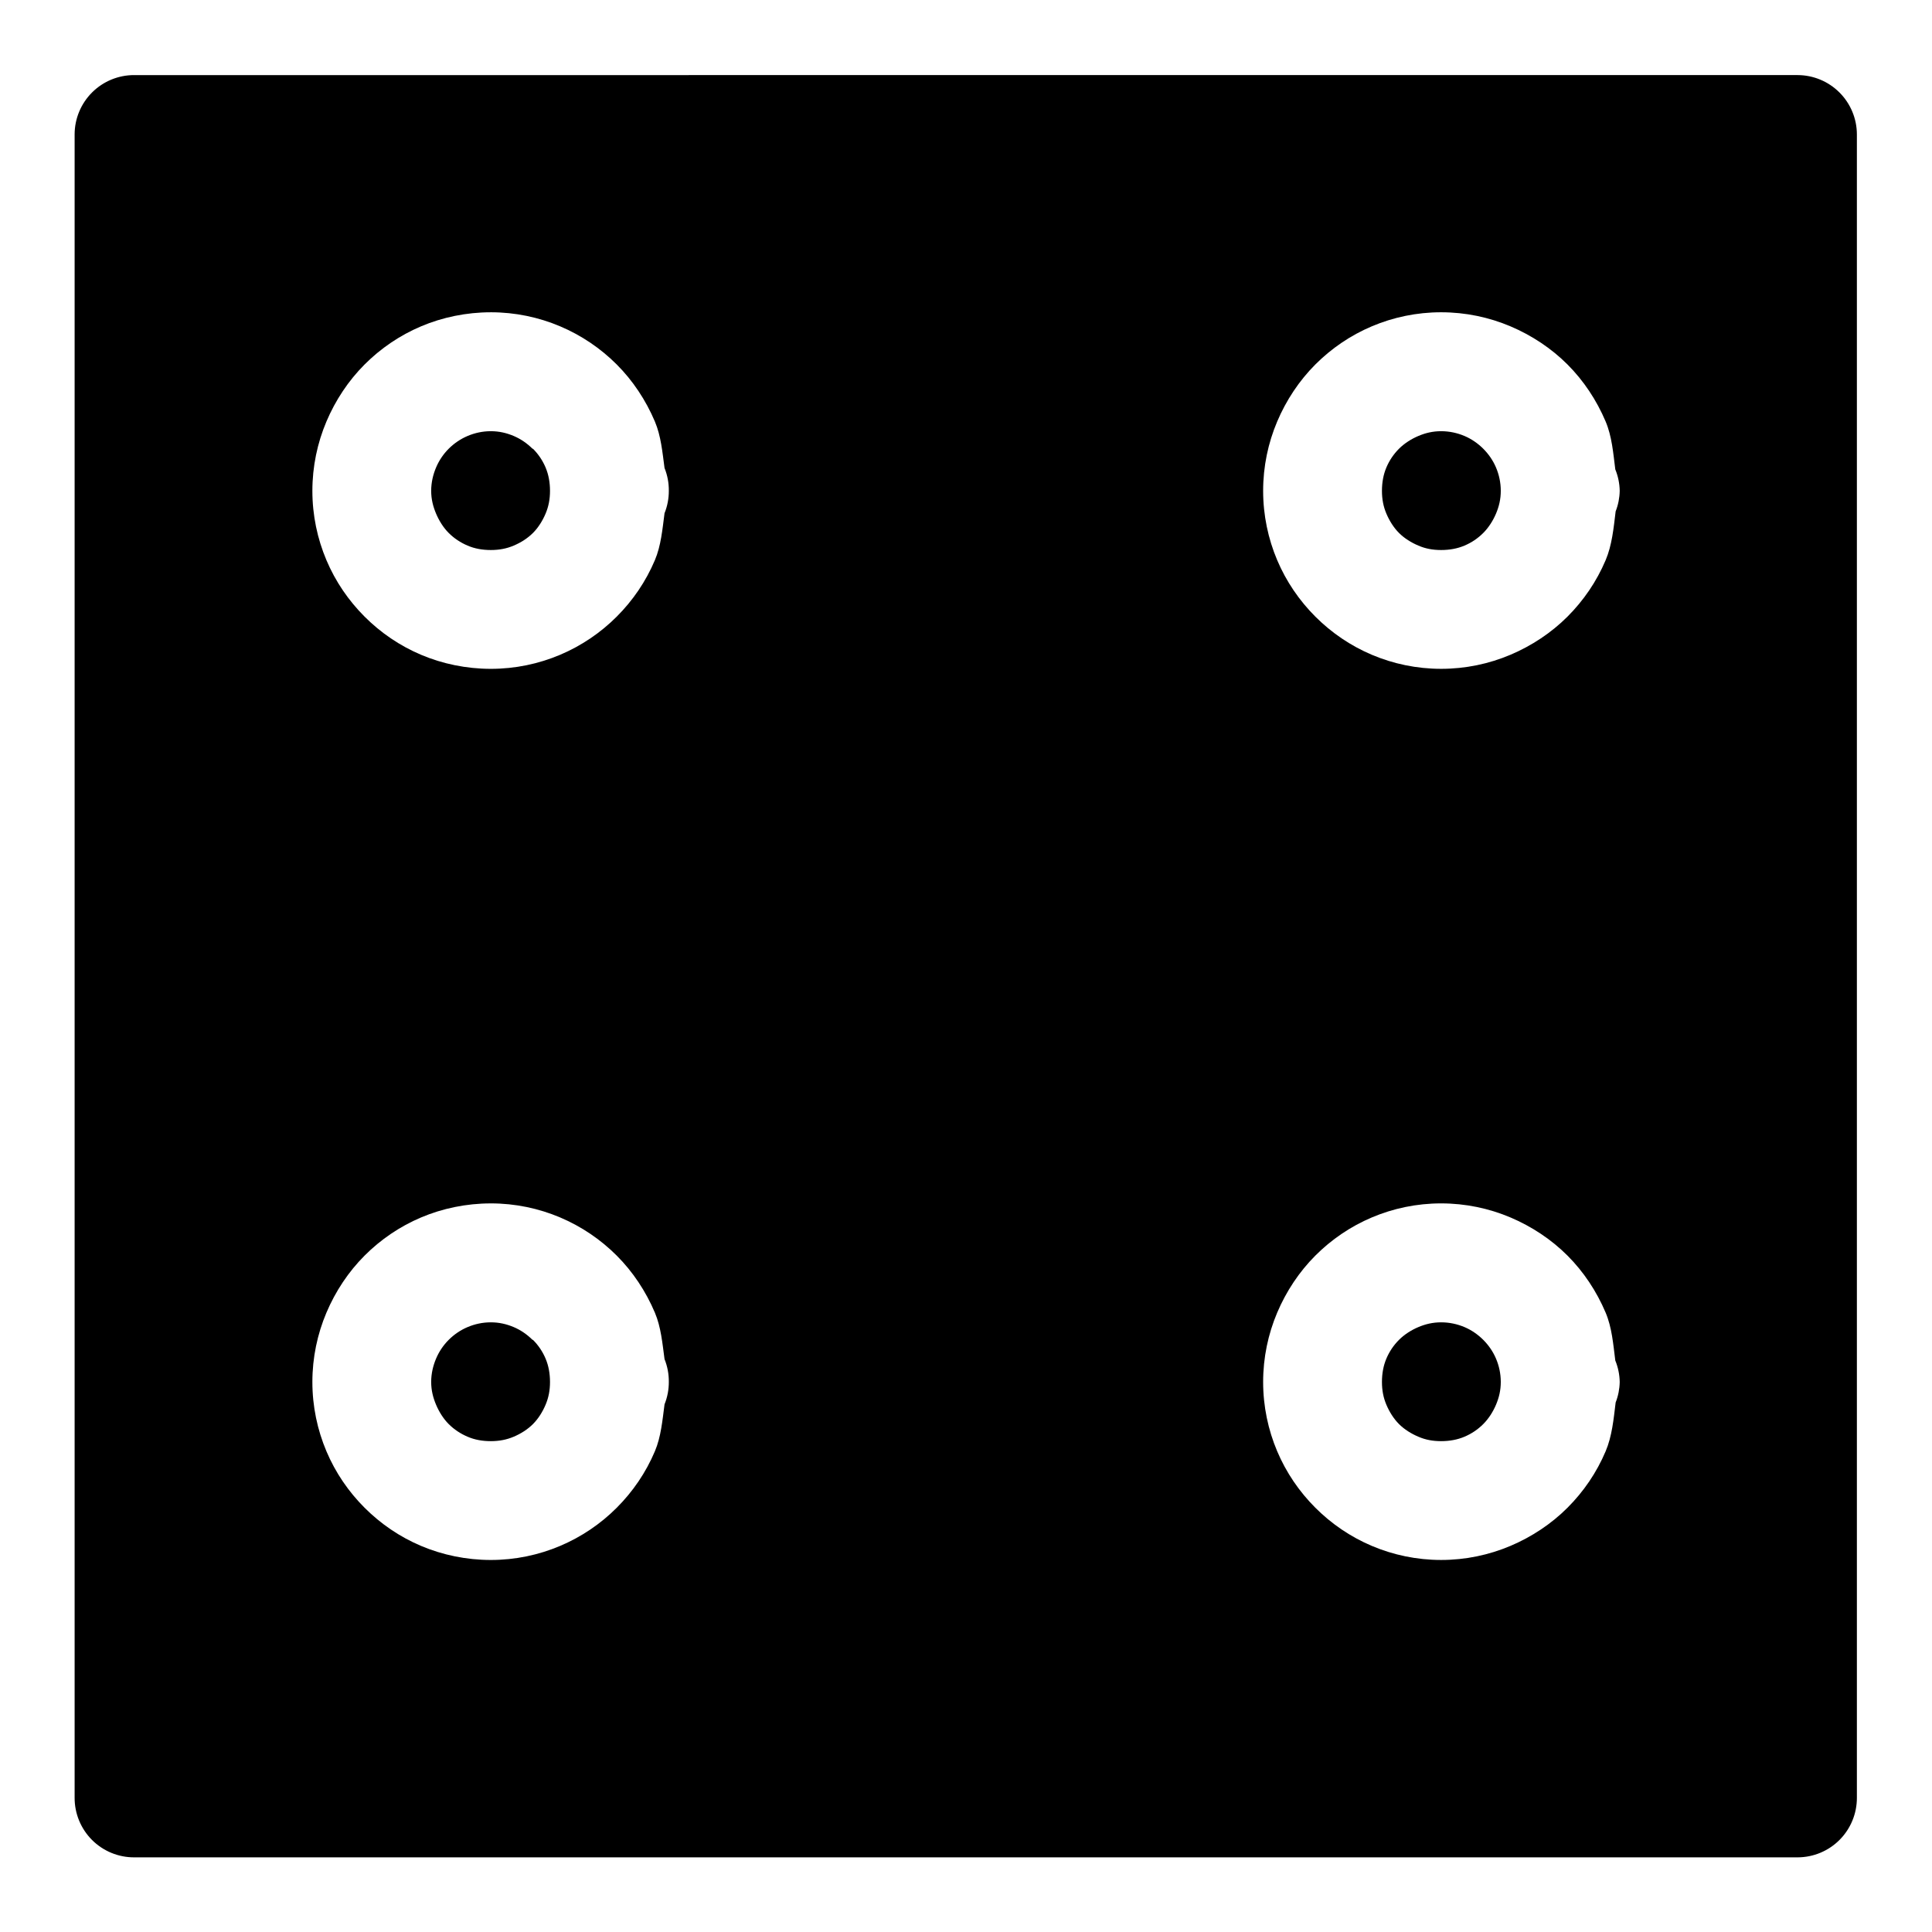 <?xml version="1.0" encoding="UTF-8"?>
<!-- Uploaded to: ICON Repo, www.iconrepo.com, Generator: ICON Repo Mixer Tools -->
<svg fill="#000000" width="800px" height="800px" version="1.1" viewBox="144 144 512 512" xmlns="http://www.w3.org/2000/svg">
 <path d="m179.58 163.9c-4.176-0.016-8.188 1.629-11.152 4.57-2.961 2.941-4.637 6.938-4.652 11.113v440.83c-0.016 4.199 1.645 8.227 4.609 11.195 2.969 2.969 7 4.629 11.195 4.609h440.83c4.176-0.016 8.176-1.688 11.117-4.652 2.938-2.965 4.582-6.977 4.566-11.152v-440.83c-0.016-4.156-1.676-8.133-4.613-11.07s-6.914-4.598-11.07-4.613zm94.496 62.855c6.473 0 12.691 1.32 18.355 3.719 5.652 2.394 10.738 5.844 15.008 10.117 4.262 4.262 7.719 9.465 10.117 15.129 1.609 3.805 1.984 8.074 2.551 12.301 0.773 1.926 1.16 3.984 1.137 6.059 0.008 2.031-0.379 4.047-1.137 5.934-0.559 4.266-0.93 8.586-2.551 12.422-2.394 5.664-5.852 10.711-10.117 14.977-4.269 4.273-9.355 7.723-15.008 10.117-5.664 2.398-11.883 3.719-18.355 3.719-6.477 0-12.816-1.32-18.48-3.719-5.656-2.394-10.707-5.844-14.977-10.117-4.262-4.262-7.723-9.312-10.117-14.977-2.394-5.66-3.719-11.883-3.719-18.355 0-6.477 1.324-12.695 3.719-18.359 2.394-5.66 5.852-10.863 10.117-15.129 4.269-4.273 9.324-7.723 14.977-10.117 5.664-2.398 12.004-3.719 18.48-3.719zm251.84 0c6.473 0 12.691 1.32 18.355 3.719 5.652 2.394 10.859 5.844 15.129 10.117 4.262 4.262 7.723 9.465 10.117 15.129 1.652 3.906 2.004 8.324 2.551 12.668 0.742 1.809 1.137 3.738 1.172 5.691-0.035 1.863-0.398 3.707-1.078 5.441-0.535 4.438-0.961 8.934-2.644 12.914-2.394 5.664-5.852 10.711-10.117 14.977-4.269 4.273-9.477 7.723-15.129 10.117-5.664 2.398-11.883 3.719-18.355 3.719-6.477 0-12.695-1.32-18.359-3.719-5.652-2.394-10.707-5.844-14.977-10.117-4.262-4.262-7.719-9.312-10.117-14.977-2.394-5.66-3.719-11.883-3.719-18.355 0-6.477 1.324-12.699 3.719-18.359s5.852-10.863 10.117-15.129c4.269-4.273 9.324-7.723 14.977-10.117 5.664-2.398 11.883-3.719 18.359-3.719zm-251.84 31.516c-2.223 0-4.281 0.473-6.152 1.262-1.883 0.797-3.582 1.957-5.012 3.383-1.434 1.434-2.559 3.109-3.352 4.981-0.793 1.875-1.293 3.957-1.293 6.184 0 2.219 0.504 4.156 1.293 6.027 0.793 1.867 1.914 3.695 3.352 5.133 1.43 1.43 3.133 2.555 5.012 3.352 1.871 0.809 3.93 1.168 6.152 1.168 2.219 0 4.188-0.375 6.055-1.168 1.883-0.797 3.676-1.922 5.106-3.352 1.434-1.434 2.562-3.262 3.352-5.133 0.793-1.875 1.168-3.805 1.168-6.027 0-2.219-0.375-4.312-1.168-6.184-0.789-1.867-1.914-3.539-3.352-4.981h-0.121c-1.43-1.426-3.102-2.586-4.984-3.383-1.867-0.785-3.836-1.262-6.055-1.262zm251.84 0c-2.223 0-4.16 0.473-6.027 1.262-1.883 0.797-3.707 1.957-5.137 3.383-1.434 1.434-2.559 3.109-3.352 4.981-0.793 1.875-1.168 3.957-1.168 6.184 0 2.219 0.375 4.156 1.168 6.027 0.793 1.867 1.914 3.695 3.352 5.133 1.43 1.43 3.254 2.555 5.137 3.352 1.867 0.809 3.805 1.168 6.027 1.168 2.219 0 4.312-0.375 6.18-1.168 1.883-0.797 3.551-1.922 4.981-3.352 1.434-1.434 2.59-3.262 3.383-5.133 0.793-1.875 1.262-3.805 1.262-6.027 0-2.219-0.469-4.312-1.262-6.184-0.793-1.867-1.945-3.539-3.383-4.981-1.43-1.426-3.102-2.586-4.981-3.383-1.867-0.785-3.961-1.262-6.18-1.262zm-251.84 204.64c6.473 0 12.691 1.32 18.355 3.719 5.652 2.394 10.738 5.844 15.008 10.117 4.262 4.262 7.719 9.465 10.117 15.129 1.609 3.805 1.984 8.074 2.551 12.301 0.773 1.926 1.16 3.984 1.137 6.059 0.008 2.031-0.379 4.047-1.137 5.934-0.559 4.266-0.93 8.586-2.551 12.422-2.394 5.664-5.852 10.711-10.117 14.977-4.269 4.273-9.355 7.727-15.008 10.117-5.664 2.398-11.883 3.723-18.355 3.723-6.477 0-12.816-1.324-18.48-3.723-5.656-2.394-10.707-5.844-14.977-10.117-4.262-4.262-7.723-9.309-10.117-14.977-2.394-5.66-3.719-11.883-3.719-18.355 0-6.477 1.324-12.695 3.719-18.359 2.394-5.66 5.852-10.863 10.117-15.129 4.269-4.273 9.324-7.723 14.977-10.117 5.664-2.398 12.004-3.719 18.48-3.719zm251.84 0c6.473 0 12.691 1.32 18.355 3.719 5.652 2.394 10.859 5.844 15.129 10.117 4.262 4.262 7.723 9.465 10.117 15.129 1.652 3.906 2.004 8.324 2.551 12.668 0.742 1.809 1.137 3.738 1.172 5.691-0.035 1.863-0.398 3.707-1.078 5.441-0.535 4.438-0.961 8.934-2.644 12.914-2.394 5.664-5.852 10.711-10.117 14.977-4.269 4.273-9.477 7.727-15.129 10.117-5.664 2.398-11.883 3.723-18.355 3.723-6.477 0-12.695-1.324-18.359-3.723-5.652-2.394-10.707-5.844-14.977-10.117-4.262-4.262-7.719-9.309-10.117-14.977-2.394-5.66-3.719-11.883-3.719-18.355 0-6.477 1.324-12.699 3.719-18.359s5.852-10.863 10.117-15.129c4.269-4.273 9.324-7.723 14.977-10.117 5.664-2.398 11.883-3.719 18.359-3.719zm-251.84 31.52c-2.223 0-4.281 0.469-6.152 1.258-1.883 0.793-3.582 1.957-5.012 3.383-1.434 1.434-2.559 3.109-3.352 4.984-0.793 1.871-1.293 3.953-1.293 6.18 0 2.219 0.504 4.156 1.293 6.027 0.793 1.867 1.914 3.695 3.352 5.133 1.43 1.43 3.133 2.555 5.012 3.352 1.871 0.812 3.93 1.172 6.152 1.172 2.219 0 4.188-0.379 6.055-1.172 1.883-0.797 3.676-1.922 5.106-3.352 1.434-1.434 2.562-3.258 3.352-5.133 0.793-1.875 1.168-3.801 1.168-6.027 0-2.219-0.375-4.312-1.168-6.18-0.789-1.871-1.914-3.543-3.352-4.984h-0.121c-1.43-1.426-3.102-2.586-4.984-3.383-1.867-0.785-3.836-1.258-6.055-1.258zm251.84 0c-2.223 0-4.16 0.469-6.027 1.258-1.883 0.793-3.707 1.957-5.137 3.383-1.434 1.434-2.559 3.109-3.352 4.984-0.793 1.871-1.168 3.953-1.168 6.18 0 2.219 0.375 4.156 1.168 6.027 0.793 1.867 1.914 3.695 3.352 5.133 1.43 1.43 3.254 2.555 5.137 3.352 1.867 0.812 3.805 1.172 6.027 1.172 2.219 0 4.312-0.379 6.18-1.172 1.883-0.797 3.551-1.922 4.981-3.352 1.434-1.434 2.59-3.258 3.383-5.133 0.793-1.875 1.262-3.801 1.262-6.027 0-2.219-0.469-4.312-1.262-6.18-0.793-1.871-1.945-3.543-3.383-4.984-1.43-1.426-3.102-2.586-4.981-3.383-1.867-0.785-3.961-1.258-6.18-1.258z" fill-rule="evenodd"/>
</svg>